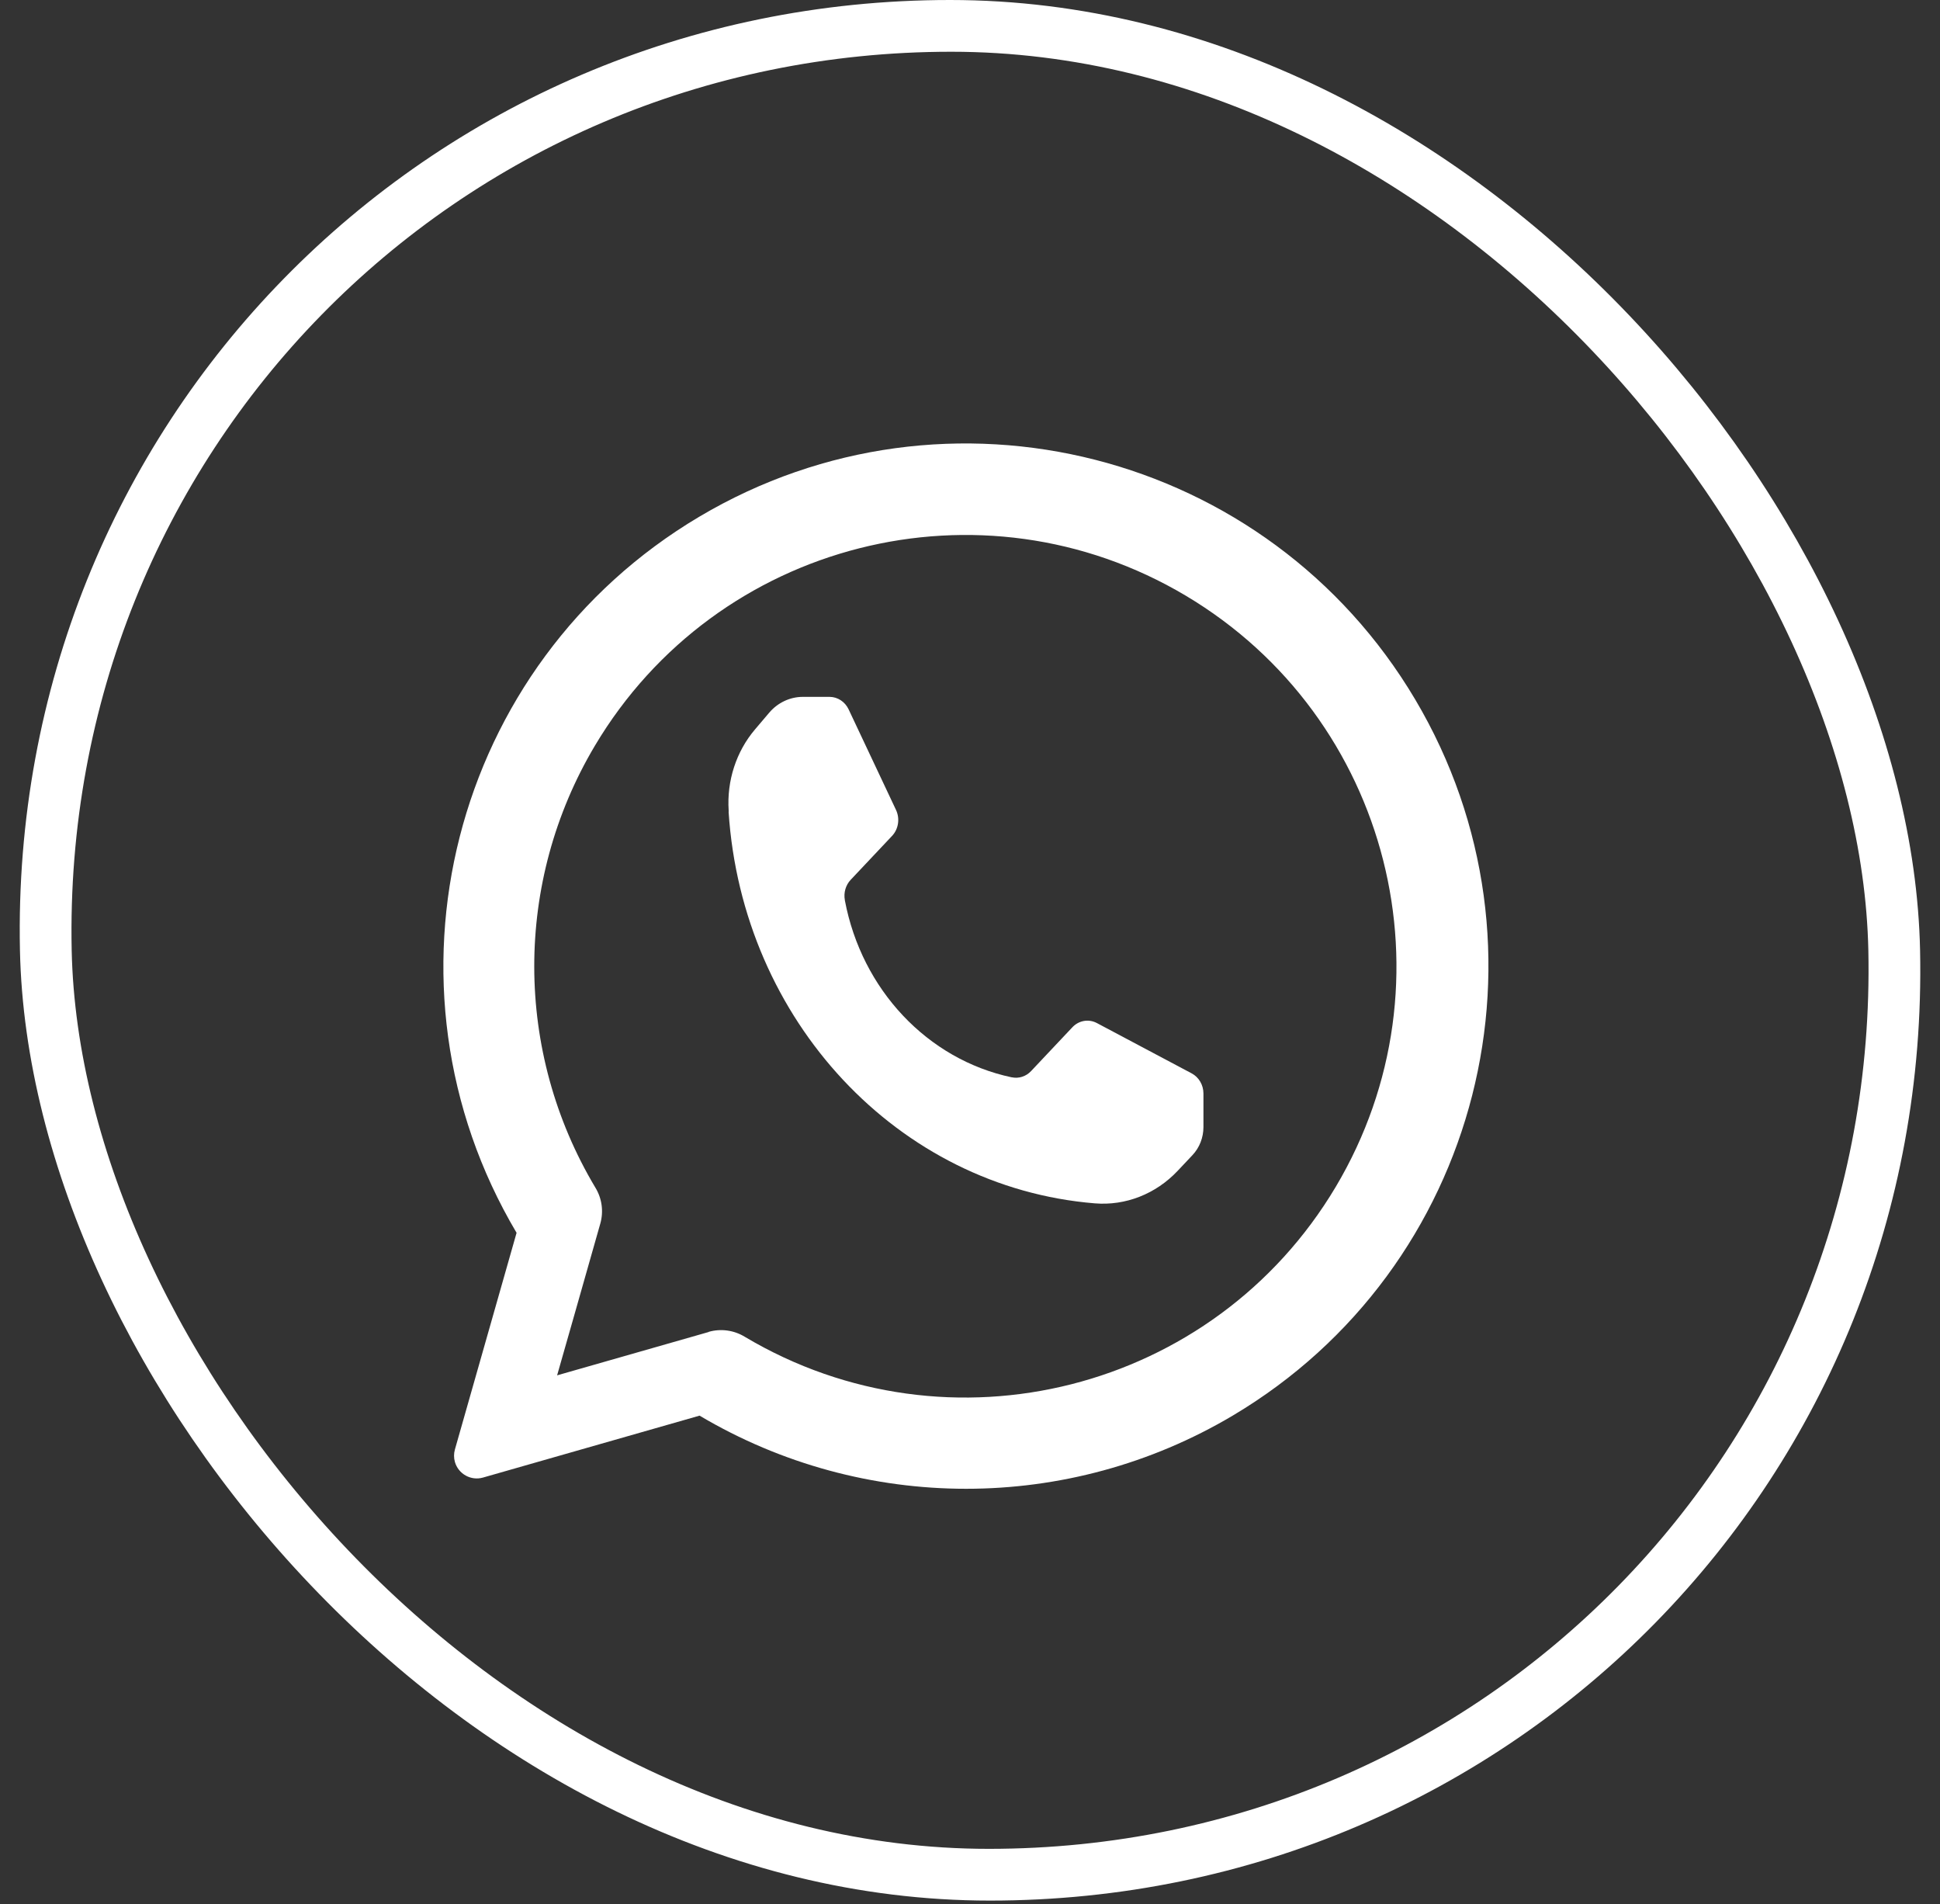 <?xml version="1.0" encoding="UTF-8"?> <svg xmlns="http://www.w3.org/2000/svg" width="375" height="368" viewBox="0 0 375 368" fill="none"><rect x="0" y="0" width="375" height="368" fill="#333333" stroke="none"/><rect x="5.105" y="4.999" width="357.292" height="357.292" rx="178.646" transform="matrix(1 0 0.021 1 -0.105 0.001)" stroke="white" stroke-width="10"></rect><path d="M136.984 257.382C139.349 256.71 141.882 257.058 143.977 258.343C183.526 281.884 234.661 268.903 258.199 229.356C281.737 189.803 268.759 138.662 229.216 115.121C189.667 91.58 138.533 104.561 114.994 144.108C99.332 170.429 99.362 203.216 115.084 229.506C116.363 231.596 116.705 234.123 116.033 236.477C113.59 245.134 107.688 265.787 107.688 265.787L136.984 257.412L136.984 257.382ZM99.854 238.242C71.394 190.265 87.218 128.306 135.183 99.848C183.154 71.389 245.106 87.21 273.561 135.18C302.016 183.157 286.216 245.116 238.275 273.574C206.512 292.42 166.993 292.42 135.225 273.574L93.365 285.54C91.036 286.206 88.605 284.856 87.932 282.526C87.71 281.74 87.71 280.905 87.932 280.119L99.854 238.242Z" fill="white"></path><path d="M140.838 156.898C143.485 197.248 173.612 229.444 211.629 232.549C217.569 233.038 223.419 230.743 227.634 226.272L230.506 223.226C231.86 221.79 232.624 219.84 232.624 217.808L232.624 211.328C232.624 209.677 231.742 208.169 230.348 207.43L212.028 197.707C210.444 196.867 208.533 197.195 207.285 198.524C204.987 200.956 201.368 204.807 199.3 206.994C198.328 208.026 196.934 208.473 195.591 208.193H195.551C179.282 204.741 166.565 191.251 163.311 173.994L163.311 173.953C163.042 172.522 163.469 171.044 164.441 170.018C166.487 167.837 170.122 163.992 172.426 161.548C173.68 160.224 173.989 158.192 173.196 156.517L164.036 137.084C163.34 135.605 161.912 134.675 160.355 134.67H155.191C152.701 134.67 150.33 135.79 148.667 137.751L145.935 140.97C142.311 145.238 140.473 150.883 140.85 156.618L140.85 156.91L140.838 156.898Z" fill="white"></path></svg> 